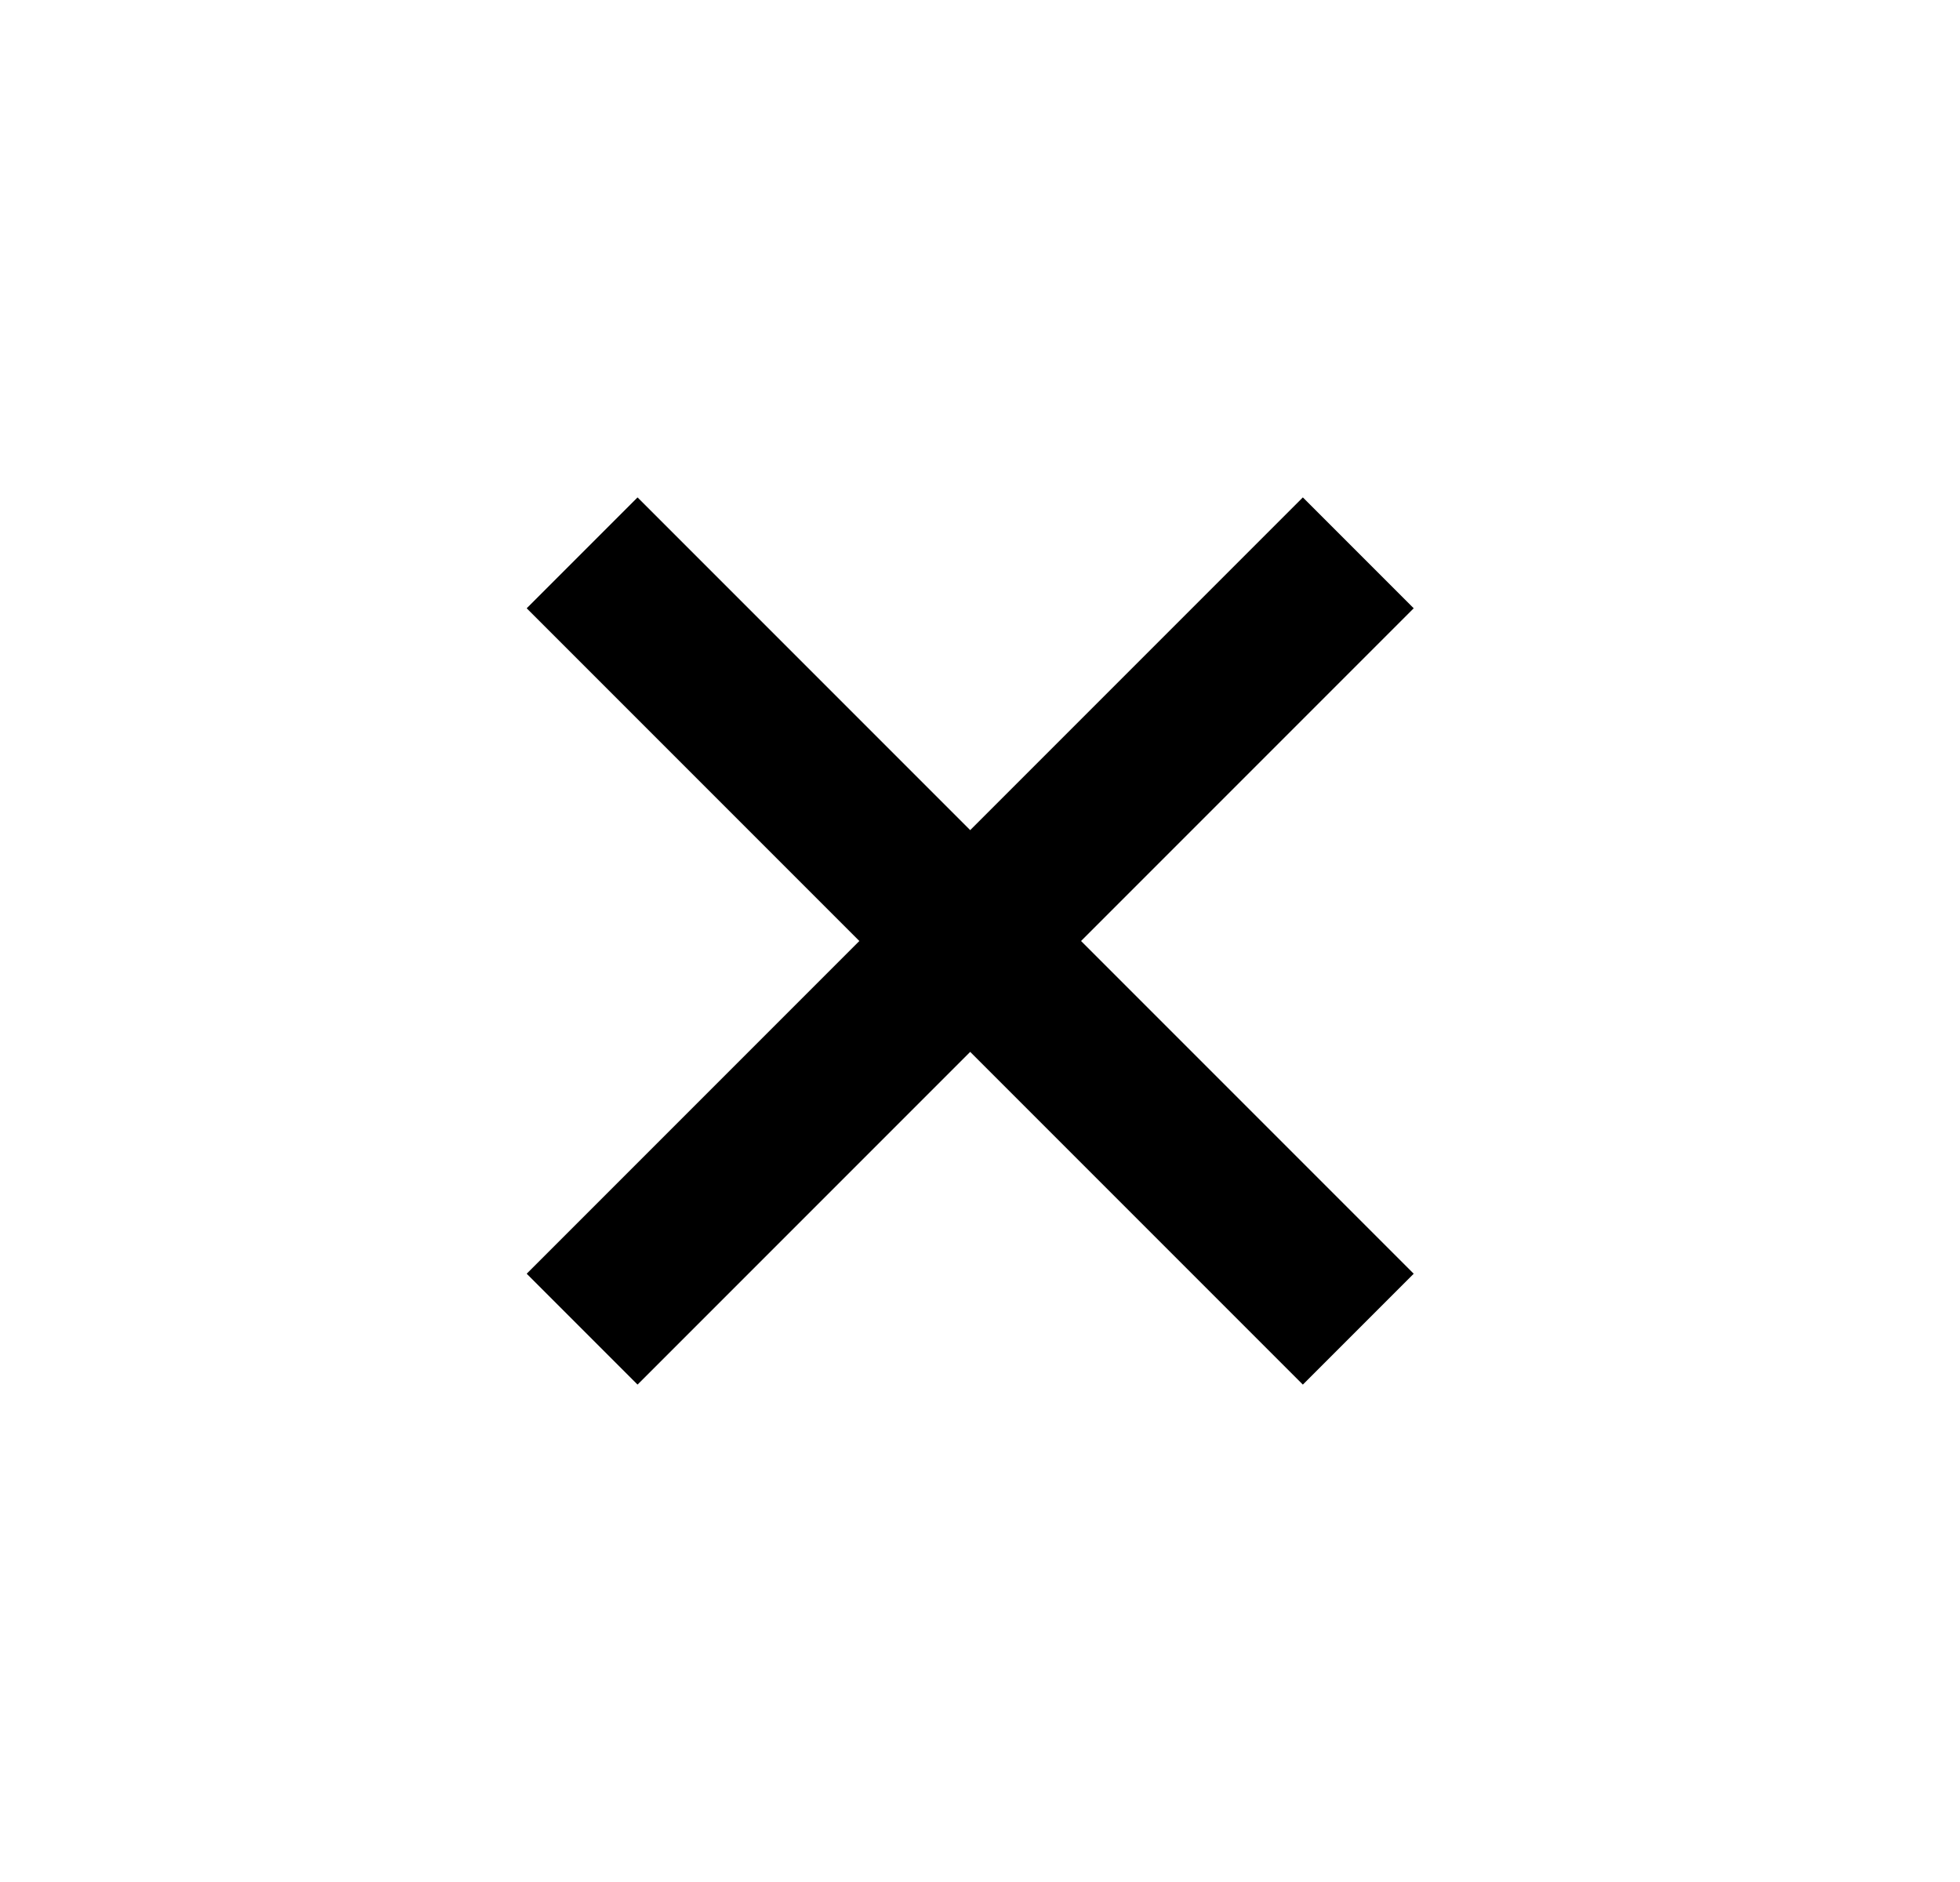 <svg width="25" height="24" viewBox="0 0 25 24" fill="none" xmlns="http://www.w3.org/2000/svg">
<path d="M10.961 12L6.718 7.757L8.132 6.343L12.375 10.586L16.618 6.343L18.032 7.757L13.789 12L18.032 16.243L16.618 17.657L12.375 13.414L8.132 17.657L6.718 16.243L10.961 12Z" fill="black"/>
</svg>
